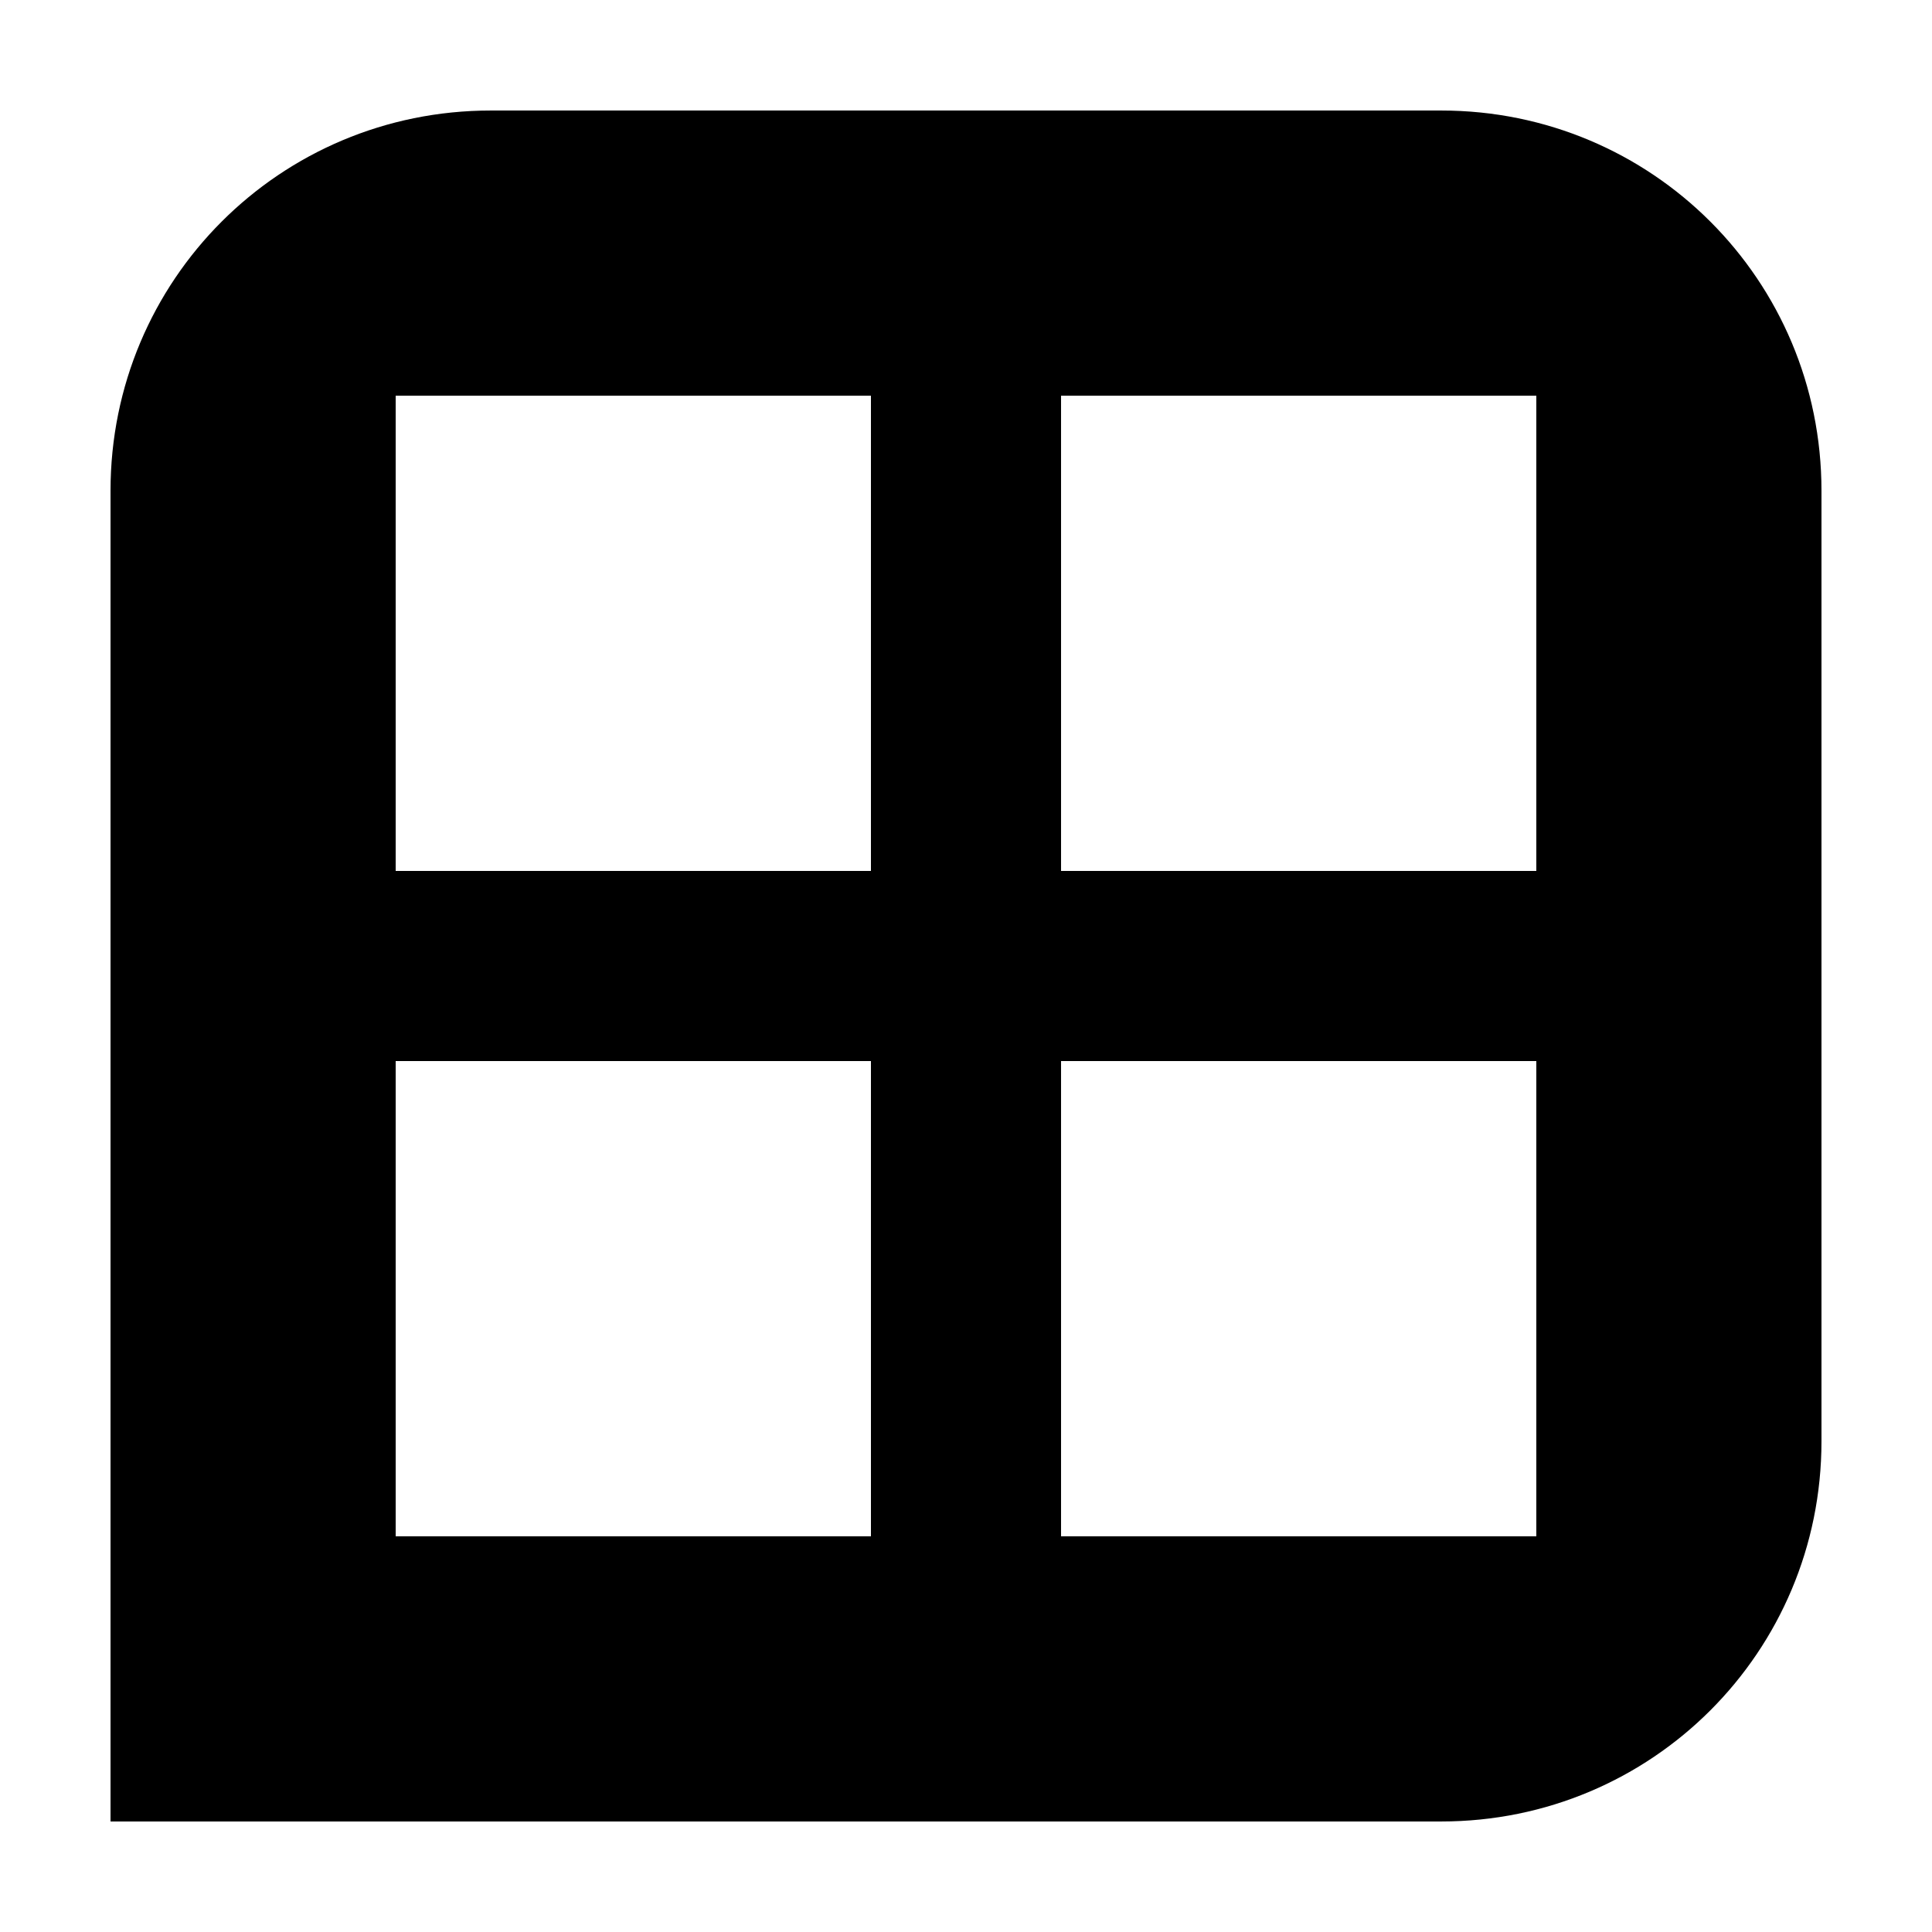 <?xml version="1.0" encoding="UTF-8"?>
<!-- Uploaded to: ICON Repo, www.iconrepo.com, Generator: ICON Repo Mixer Tools -->
<svg fill="#000000" width="800px" height="800px" version="1.1" viewBox="144 144 512 512" xmlns="http://www.w3.org/2000/svg">
 <path d="m274.05 173.29c-55.824 0-100.76 44.938-100.76 100.76v352.66h352.66c55.824 0 100.76-44.938 100.76-100.76v-251.9c0-55.824-44.938-100.76-100.76-100.76zm-25.191 75.57h125.95v125.95h-125.95zm176.33 0h125.95v125.95h-125.95zm-176.33 176.33h125.95v125.95h-125.95zm176.33 0h125.95v125.95h-125.95z"/>
</svg>